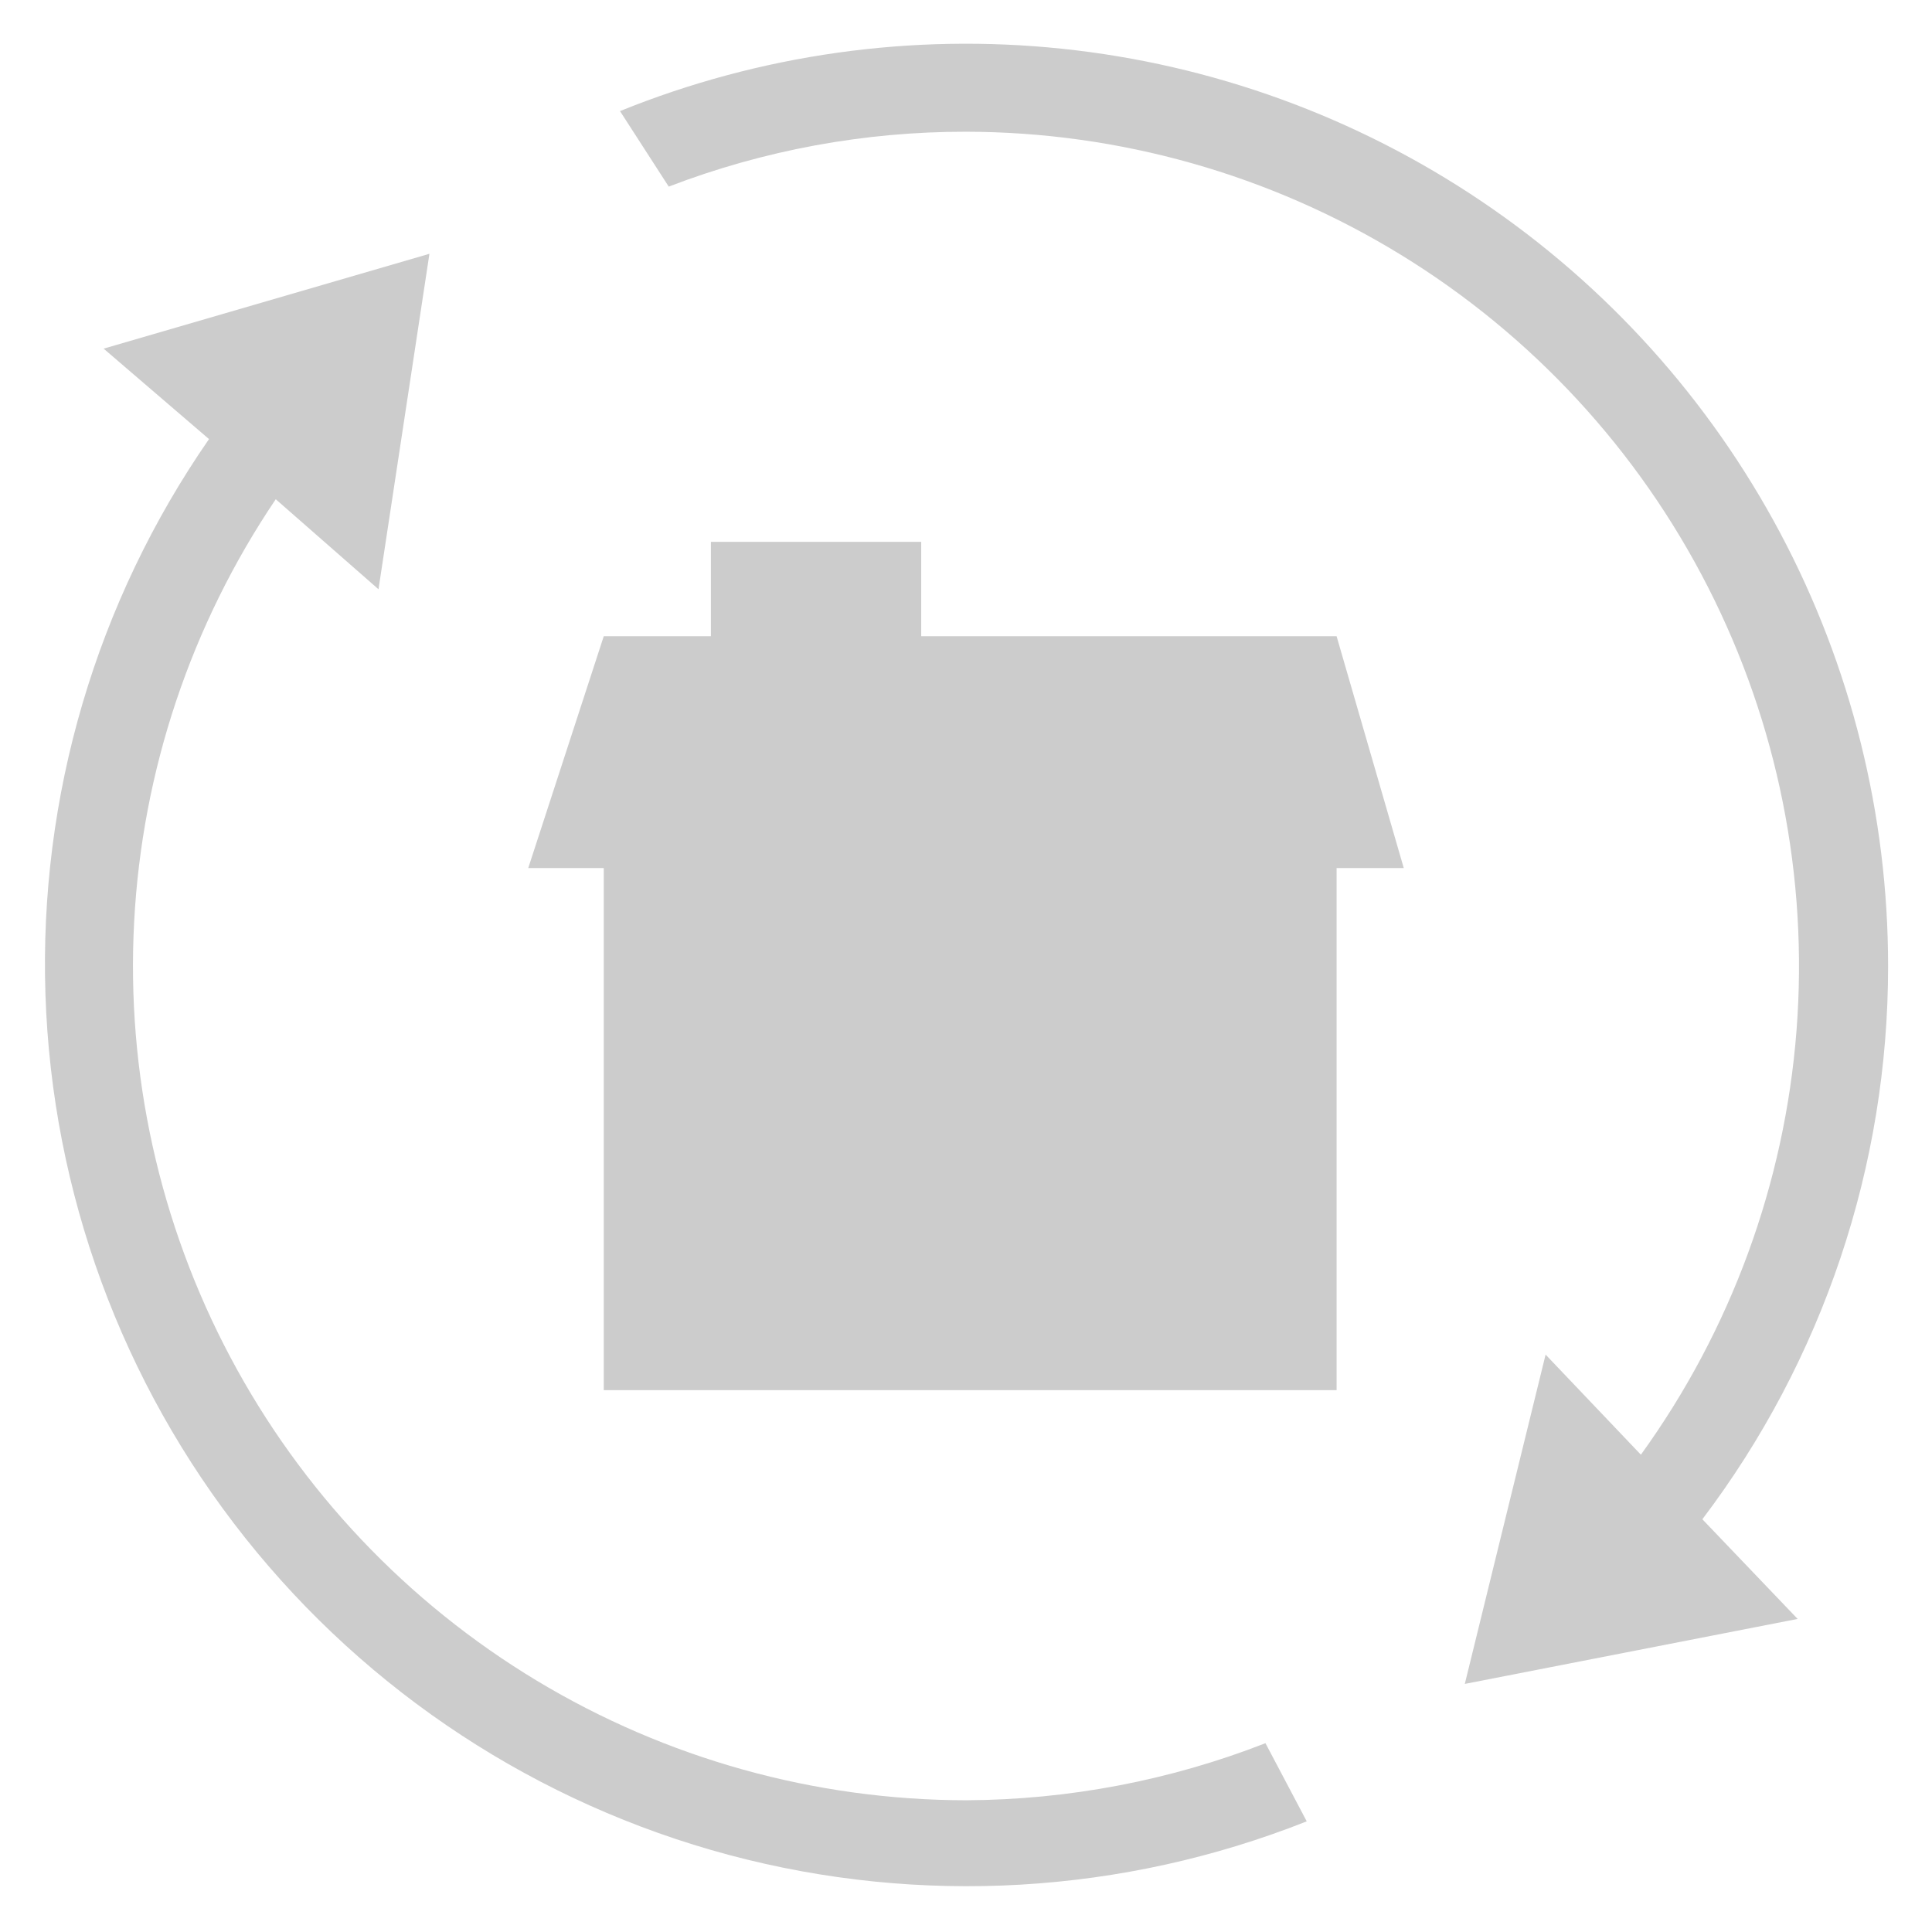 <?xml version="1.0" encoding="UTF-8"?> <svg xmlns="http://www.w3.org/2000/svg" width="44" height="44" viewBox="0 0 44 44" fill="none"><path d="M31.97 19.77L30.44 14.49H20.98V12.34H16.19V14.49H13.75L12.03 19.77H13.75V31.66H30.44V19.77H31.97Z" fill="#CCCCCC"></path><path d="M22 41C18.554 40.995 15.174 40.053 12.223 38.275C9.271 36.496 6.859 33.949 5.244 30.905C3.629 27.861 2.872 24.435 3.055 20.994C3.237 17.553 4.352 14.226 6.28 11.37L8.62 13.42L9.78 5.78L2.36 7.94L4.76 10C2.193 13.706 0.887 18.139 1.035 22.644C1.182 27.149 2.775 31.487 5.578 35.017C8.382 38.547 12.246 41.081 16.601 42.245C20.956 43.409 25.569 43.141 29.76 41.48L28.82 39.7C26.646 40.549 24.334 40.989 22 41Z" fill="#CCCCCC"></path><path d="M43 22C43.001 18.561 42.157 15.174 40.542 12.136C38.927 9.1 36.591 6.506 33.739 4.583C30.887 2.66 27.607 1.468 24.186 1.11C20.765 0.752 17.308 1.239 14.12 2.53L15.23 4.25C17.391 3.42 19.686 2.997 22 3C25.498 3.005 28.926 3.976 31.907 5.805C34.889 7.634 37.307 10.251 38.896 13.366C40.486 16.482 41.184 19.976 40.915 23.463C40.646 26.95 39.419 30.295 37.37 33.13L35.2 30.85L33.36 38.35L40.94 36.87L38.77 34.6C41.517 30.974 43.003 26.549 43 22Z" fill="#CCCCCC"></path></svg> 